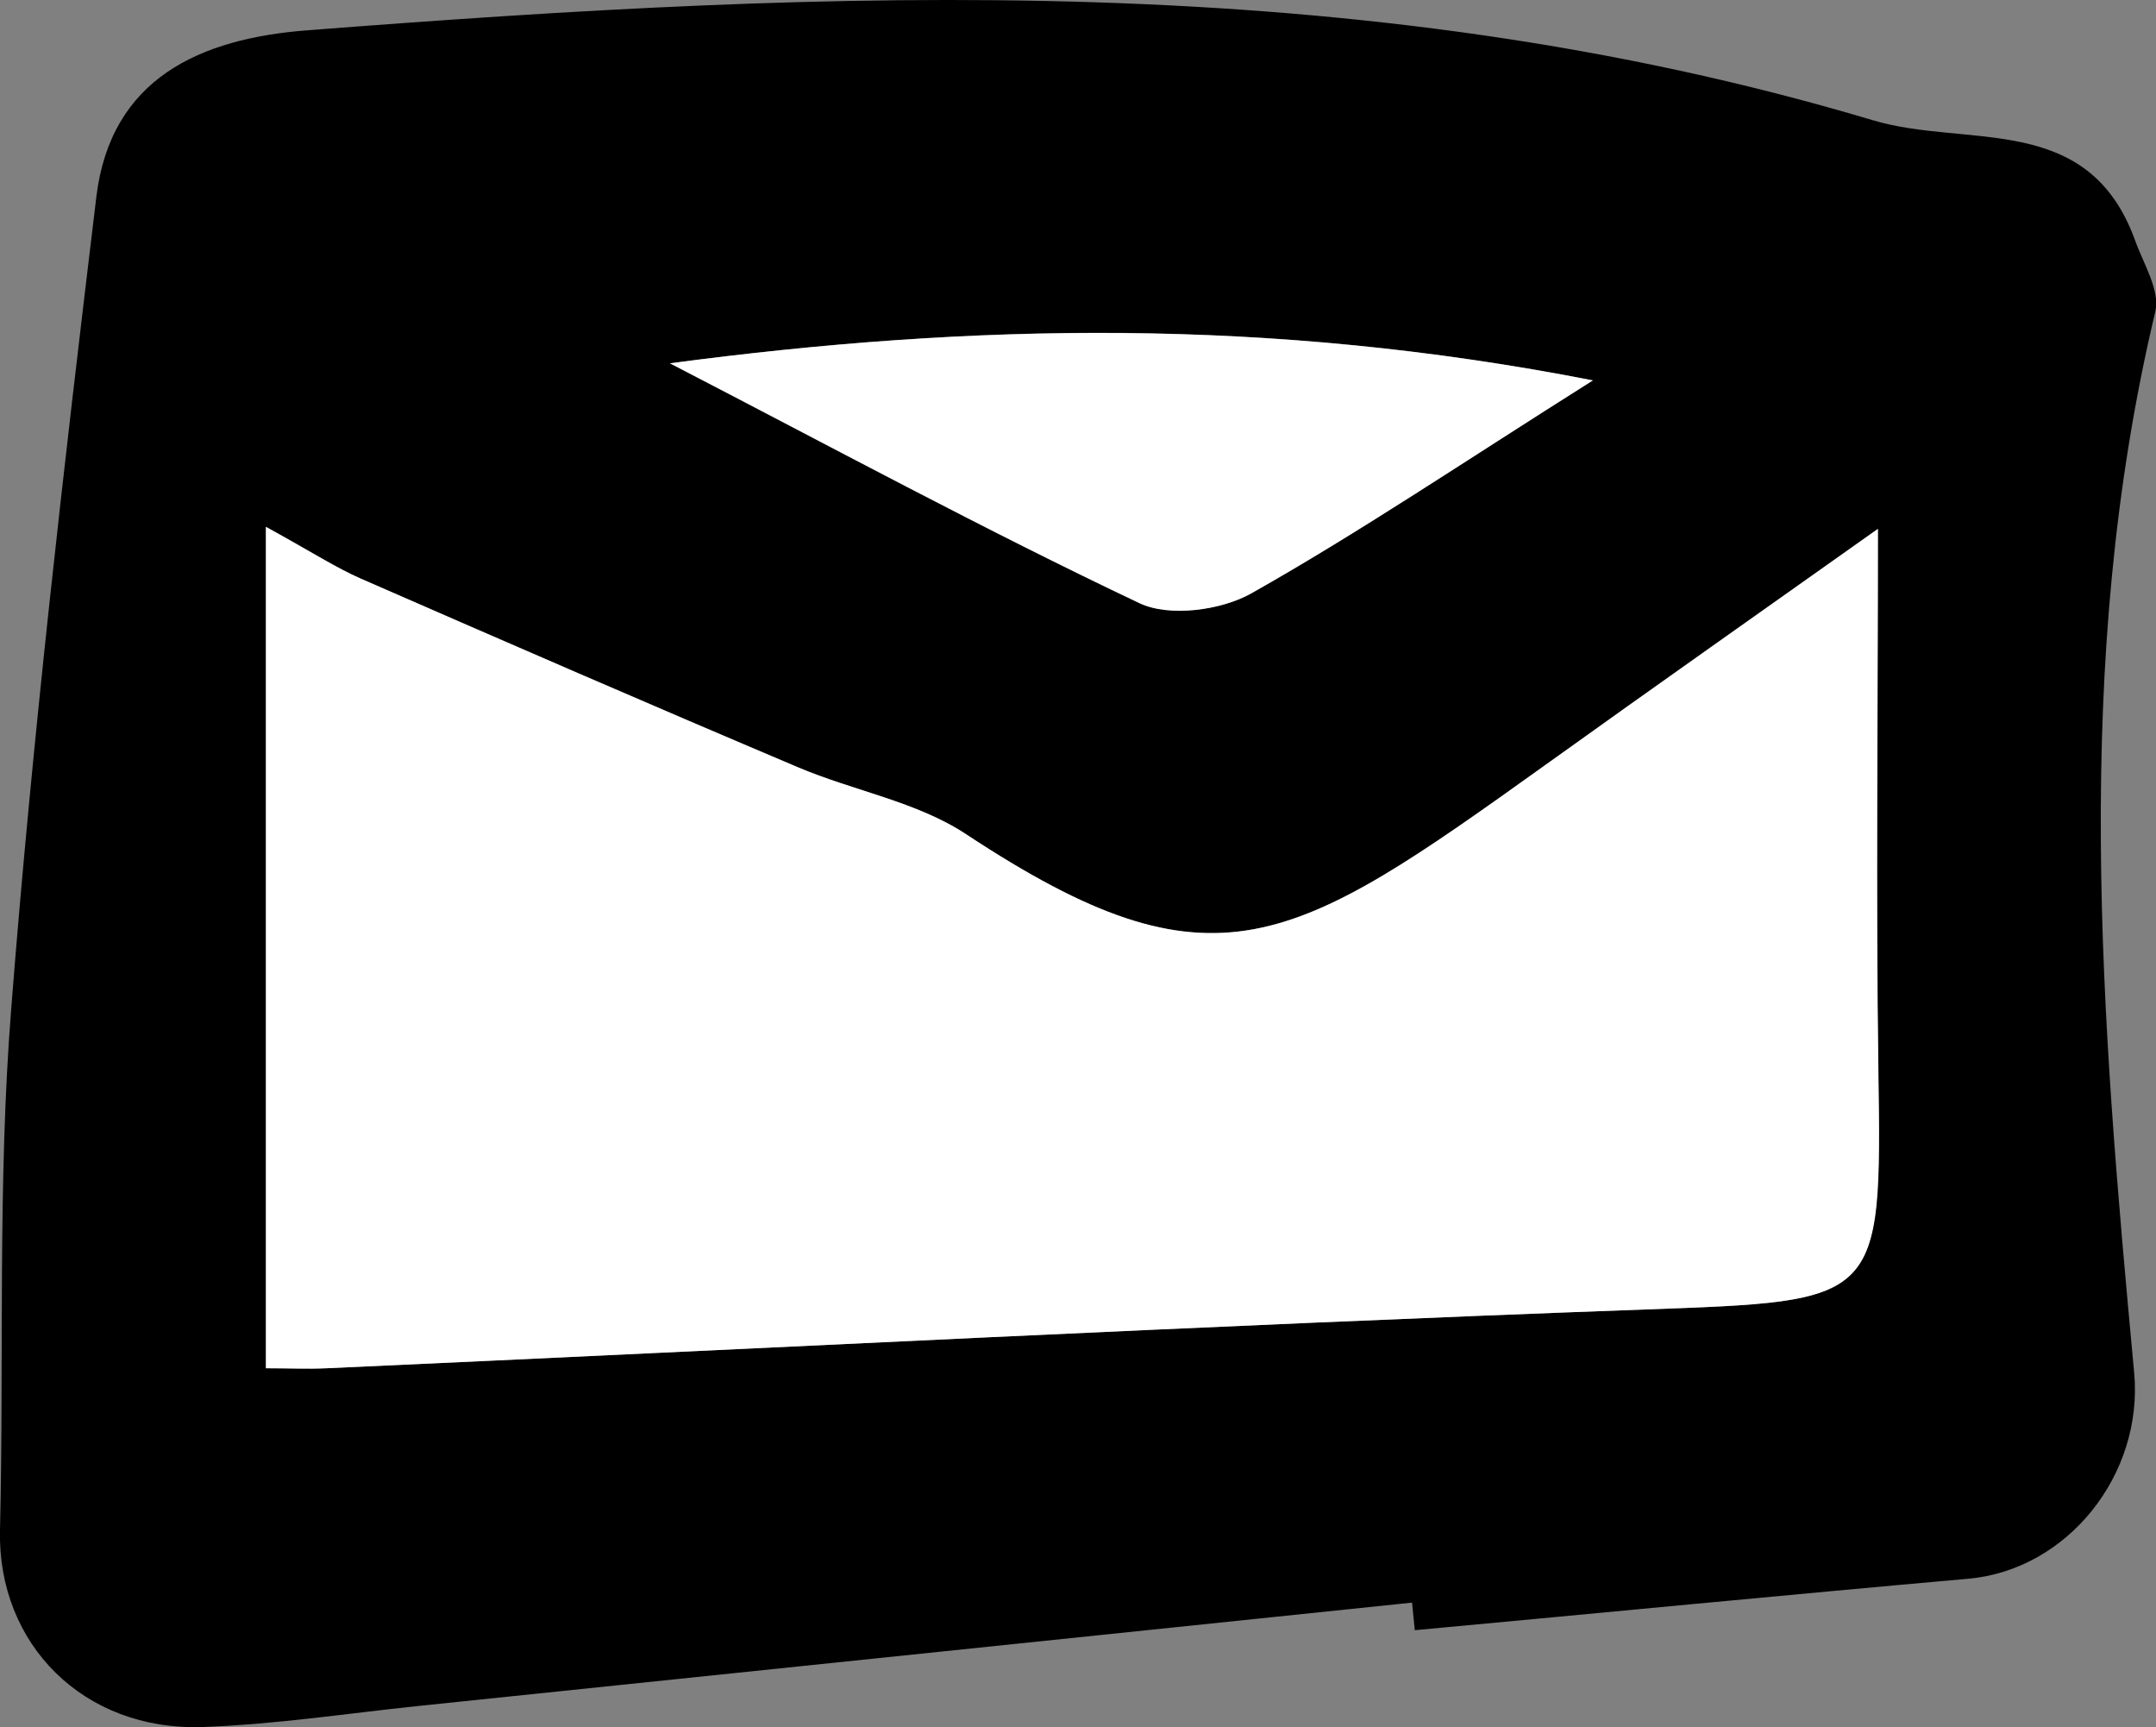 <?xml version="1.0" encoding="UTF-8"?>
<svg id="_Слой_2" data-name="Слой 2" xmlns="http://www.w3.org/2000/svg" viewBox="0 0 94.68 75.83">
  <rect x="0" y="0" width="94.68" height="75.83" fill="#808080" stroke="none"/>
  <defs>
    <style>
      .cls-1 {
        fill: #000;
      }

      .cls-1, .cls-2 {
        stroke-width: 0px;
      }

      .cls-2 {
        fill: #fff;
      }
    </style>
  </defs>
  <g id="_Слой_1-2" data-name="Слой 1">
    <g>
      <path class="cls-1" d="M62,70.36c-14.55,1.51-29.11,3.03-43.66,4.54-3.14.33-6.28.81-9.44.92C3.66,76-.11,72.17,0,67.19c.18-7.62-.11-15.28.49-22.87.93-11.92,2.31-23.8,3.74-35.67C4.86,3.43,8.8,1.69,13.5,1.33,36.59-.46,59.61-1.48,82.25,5.28c4.15,1.24,9.45-.41,11.51,5.27.37,1.03,1.11,2.21.89,3.13-3.69,15.47-2.38,31.02-.93,46.57.42,4.48-2.92,8.67-7.28,9.06-8.11.72-16.21,1.51-24.31,2.26-.04-.4-.08-.81-.12-1.21ZM11.68,60.07c1.03,0,1.84.03,2.65,0,19.3-.87,38.59-1.88,57.89-2.58,10.35-.38,10.4-.26,10.26-10.47-.11-7.73-.02-15.46-.02-23.8-4.96,3.51-9.8,6.92-14.61,10.37-11.12,7.96-14.51,10.24-25.44,3.03-2.17-1.43-4.94-1.9-7.39-2.94-6.41-2.72-12.79-5.49-19.17-8.27-1.09-.48-2.1-1.14-4.18-2.28v36.95ZM69.95,16.7c-14.23-2.79-27.24-2.52-40.53-.75,7.16,3.71,13.8,7.3,20.62,10.53,1.31.62,3.58.32,4.91-.43,4.73-2.67,9.24-5.71,15-9.35Z"/>
      <path class="cls-2" d="M11.68,60.07V23.13c2.07,1.14,3.08,1.8,4.18,2.28,6.38,2.79,12.76,5.56,19.17,8.27,2.44,1.04,5.22,1.51,7.39,2.94,10.93,7.21,14.32,4.93,25.44-3.03,4.81-3.45,9.65-6.85,14.61-10.37,0,8.34-.09,16.07.02,23.8.15,10.21.1,10.09-10.26,10.47-19.3.7-38.6,1.71-57.89,2.58-.81.04-1.62,0-2.65,0Z"/>
      <path class="cls-2" d="M69.95,16.7c-5.76,3.63-10.27,6.68-15,9.35-1.33.75-3.61,1.05-4.91.43-6.82-3.23-13.46-6.83-20.62-10.53,13.29-1.76,26.3-2.03,40.53.75Z"/>
    </g>
  </g>
</svg>
